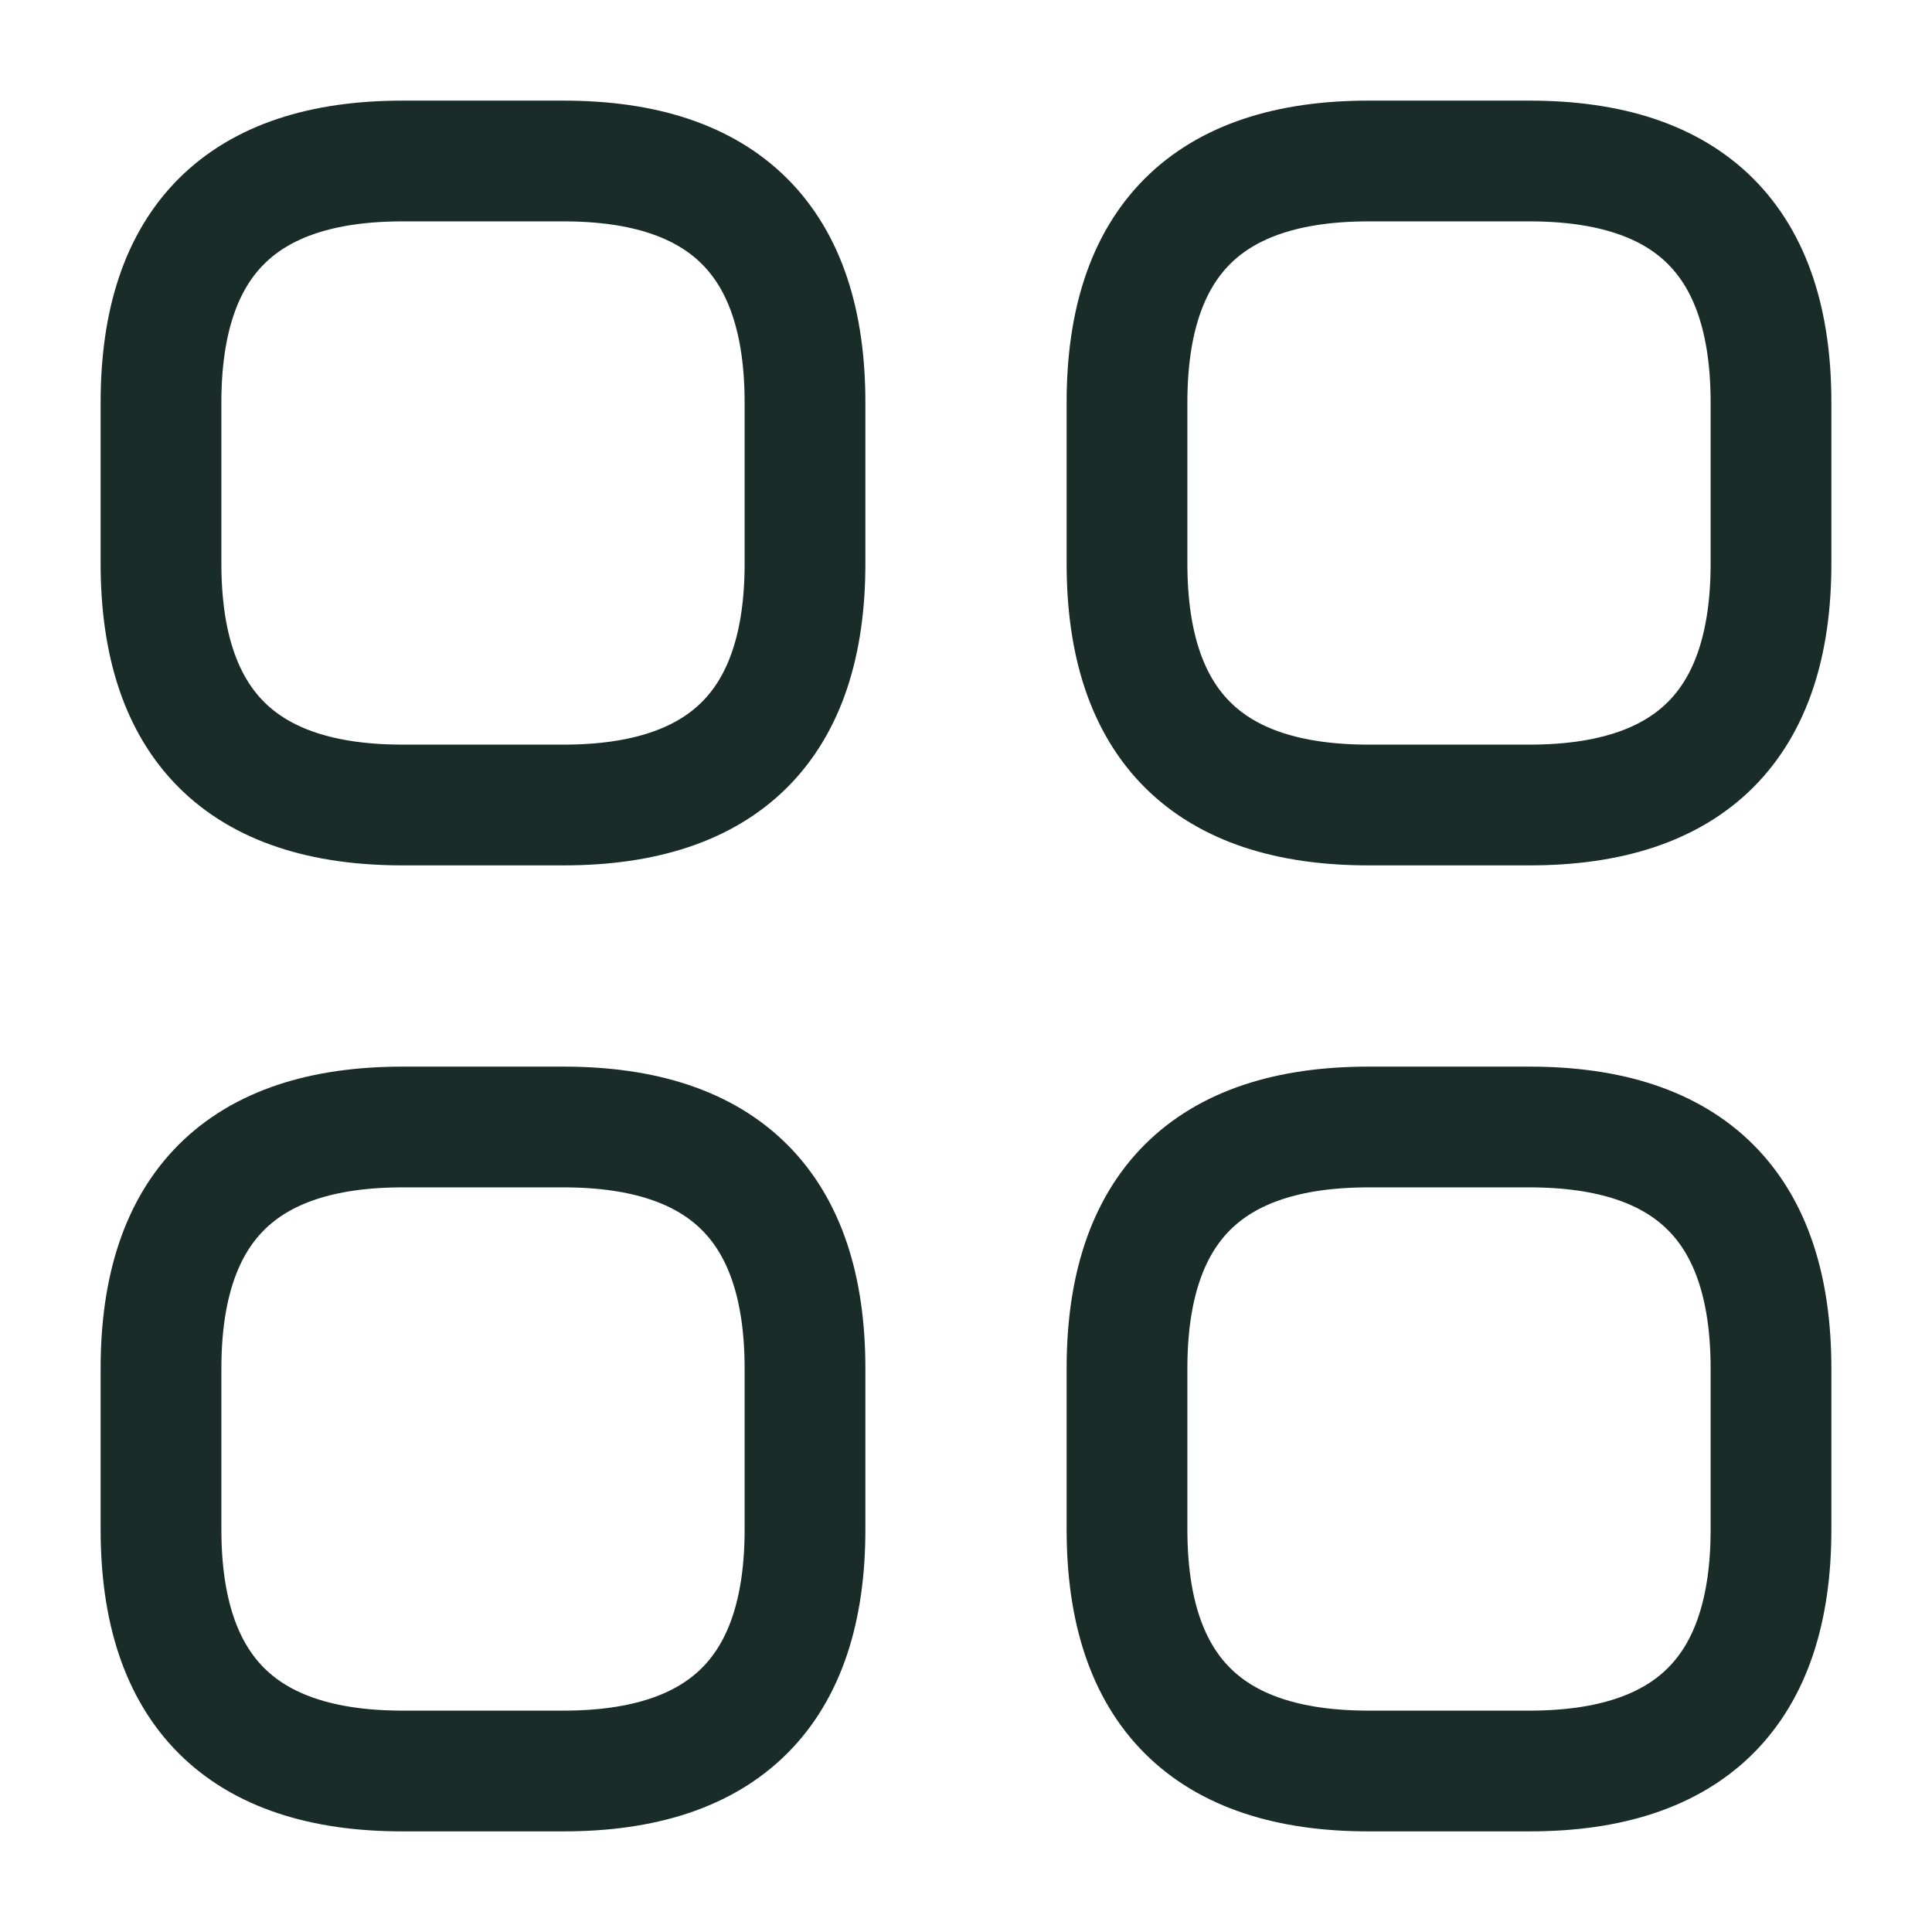 <svg width="48" height="48" viewBox="0 0 48 48" fill="none" xmlns="http://www.w3.org/2000/svg">
<path d="M10 20H14C18 20 20 18 20 14V10C20 6 18 4 14 4H10C6 4 4 6 4 10V14C4 18 6 20 10 20Z" stroke="#192C27" stroke-width="3" stroke-miterlimit="10" stroke-linecap="round" stroke-linejoin="round"/>
<path d="M34 20H38C42 20 44 18 44 14V10C44 6 42 4 38 4H34C30 4 28 6 28 10V14C28 18 30 20 34 20Z" stroke="#192C27" stroke-width="3" stroke-miterlimit="10" stroke-linecap="round" stroke-linejoin="round"/>
<path d="M34 44H38C42 44 44 42 44 38V34C44 30 42 28 38 28H34C30 28 28 30 28 34V38C28 42 30 44 34 44Z" stroke="#192C27" stroke-width="3" stroke-miterlimit="10" stroke-linecap="round" stroke-linejoin="round"/>
<path d="M10 44H14C18 44 20 42 20 38V34C20 30 18 28 14 28H10C6 28 4 30 4 34V38C4 42 6 44 10 44Z" stroke="#192C27" stroke-width="3" stroke-miterlimit="10" stroke-linecap="round" stroke-linejoin="round"/>
</svg>

